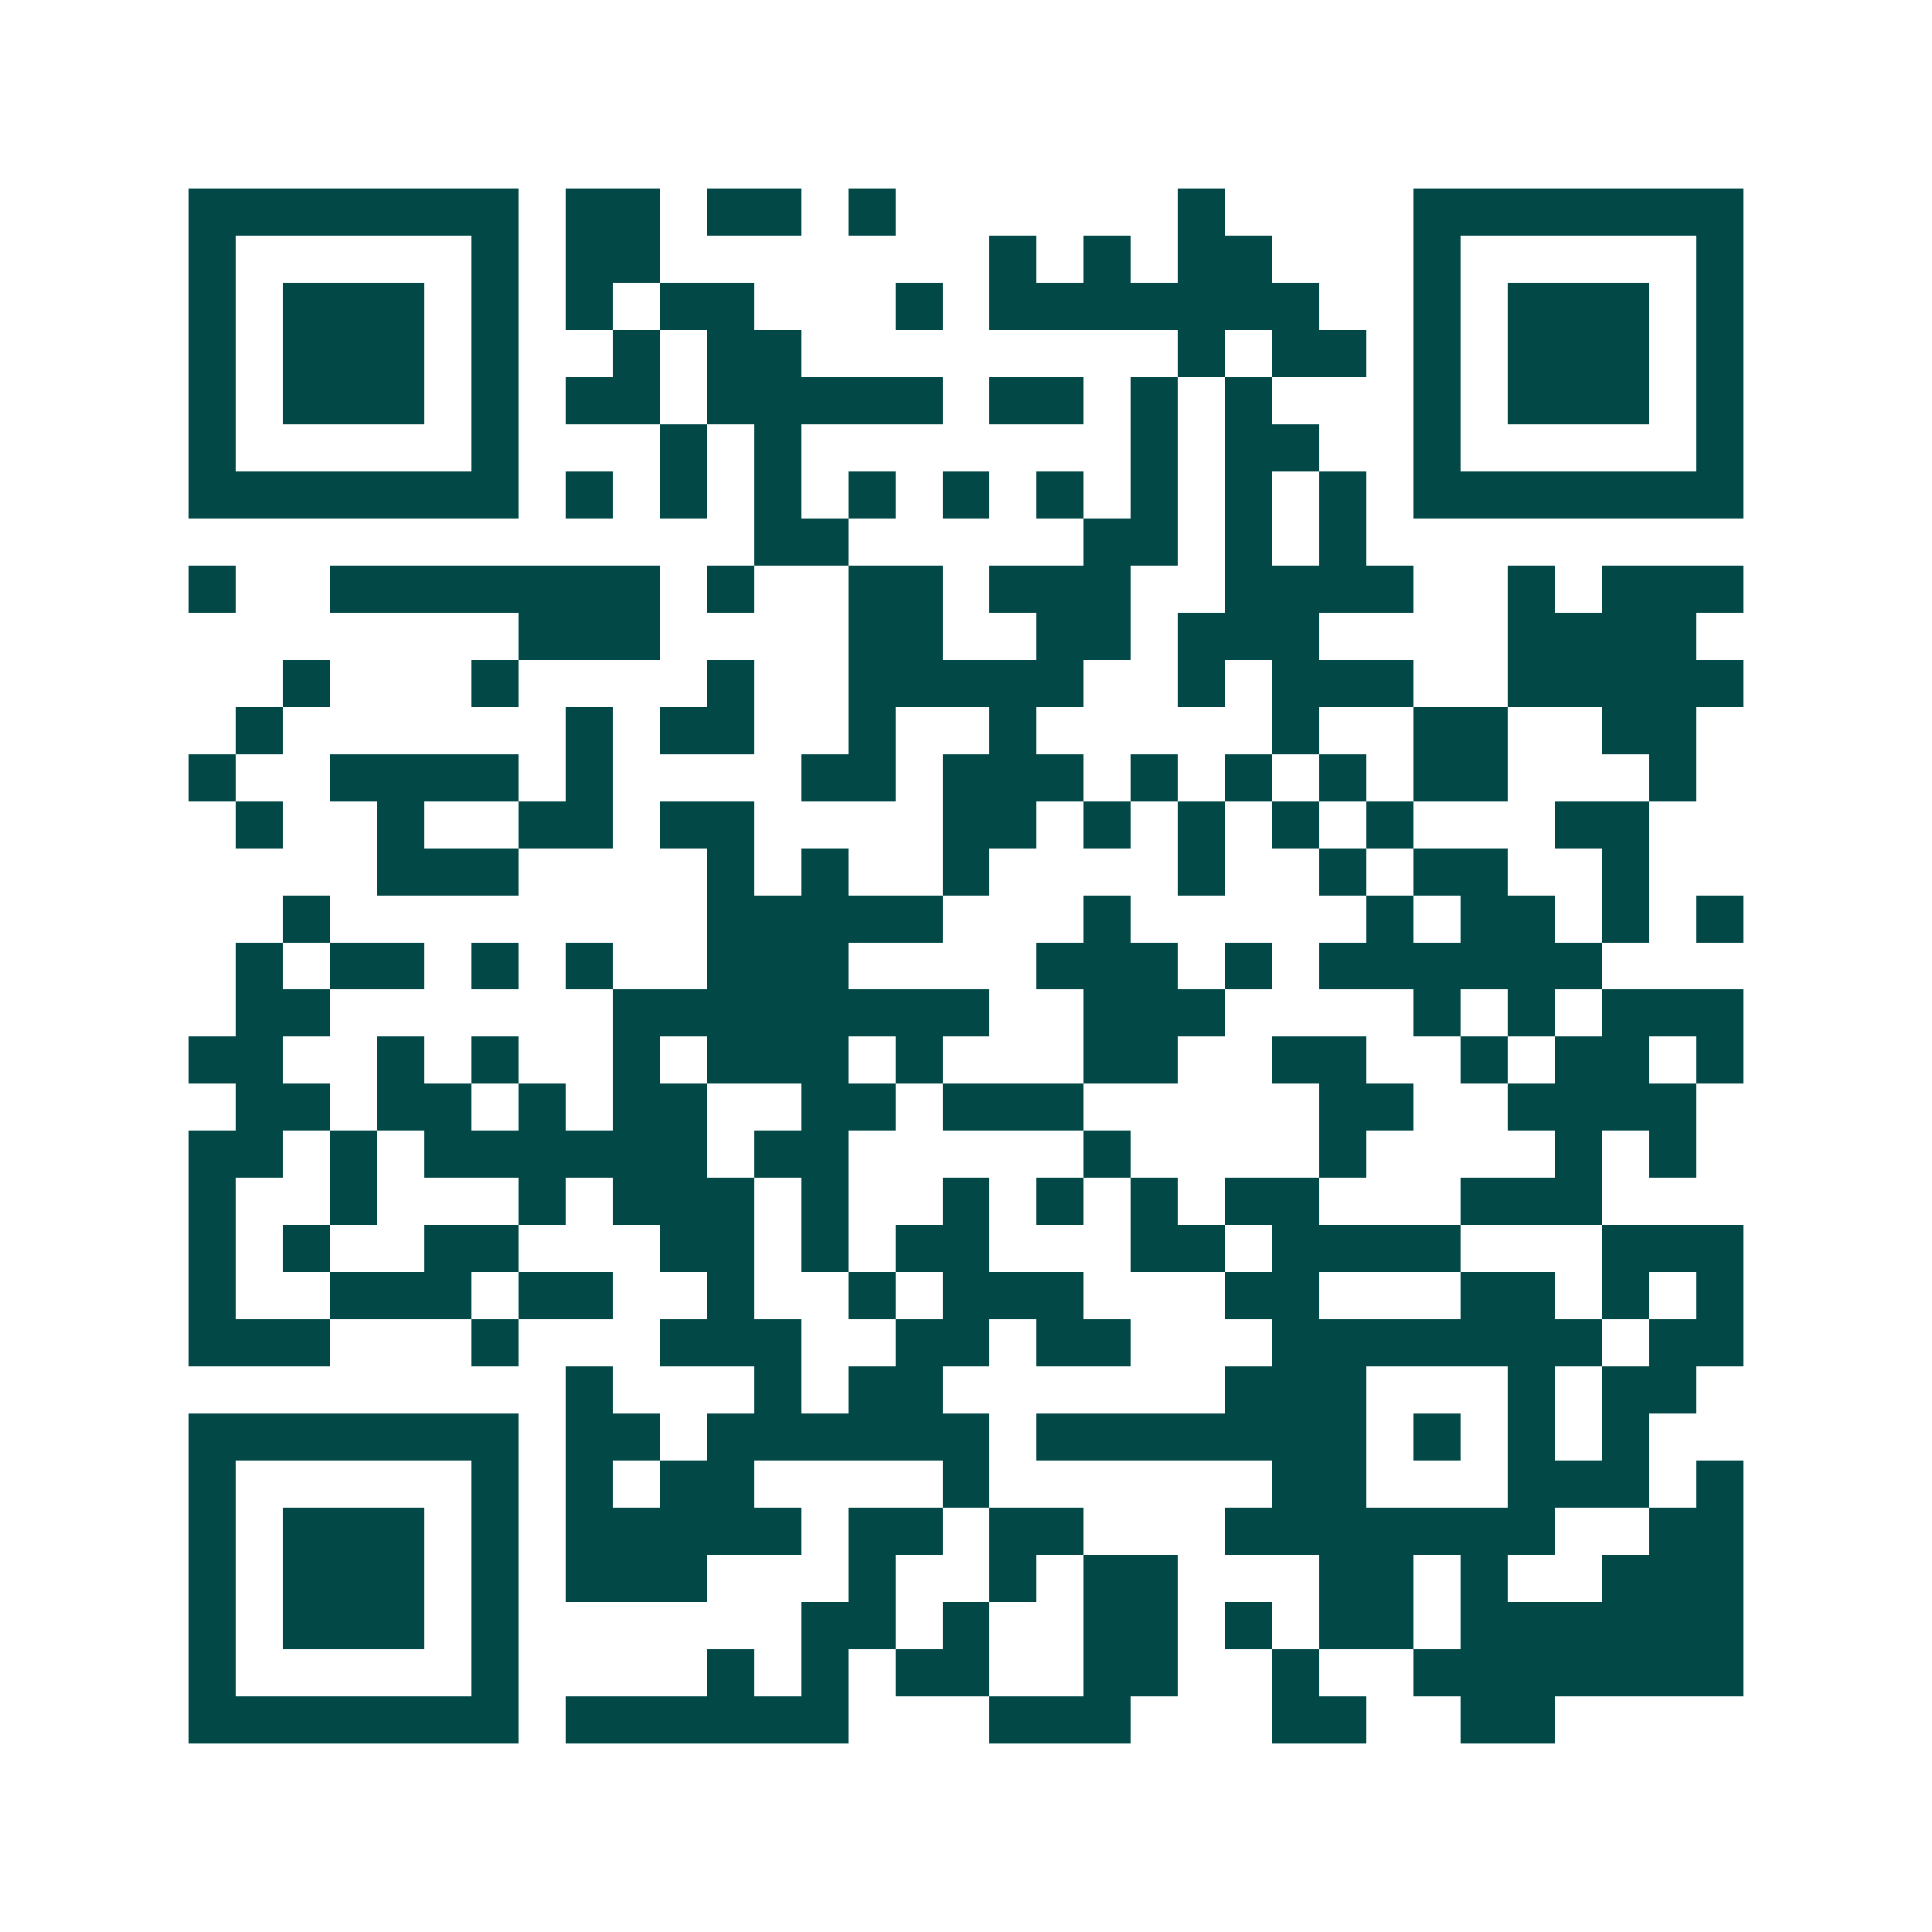 <svg xmlns="http://www.w3.org/2000/svg" width="200" height="200" viewBox="0 0 41 41" shape-rendering="crispEdges"><path fill="#ffffff" d="M0 0h41v41H0z"/><path stroke="#014847" d="M4 4.5h7m1 0h2m1 0h2m1 0h1m6 0h1m4 0h7M4 5.5h1m5 0h1m1 0h2m7 0h1m1 0h1m1 0h2m3 0h1m5 0h1M4 6.5h1m1 0h3m1 0h1m1 0h1m1 0h2m3 0h1m1 0h7m2 0h1m1 0h3m1 0h1M4 7.5h1m1 0h3m1 0h1m2 0h1m1 0h2m8 0h1m1 0h2m1 0h1m1 0h3m1 0h1M4 8.5h1m1 0h3m1 0h1m1 0h2m1 0h5m1 0h2m1 0h1m1 0h1m3 0h1m1 0h3m1 0h1M4 9.5h1m5 0h1m3 0h1m1 0h1m7 0h1m1 0h2m2 0h1m5 0h1M4 10.5h7m1 0h1m1 0h1m1 0h1m1 0h1m1 0h1m1 0h1m1 0h1m1 0h1m1 0h1m1 0h7M16 11.5h2m5 0h2m1 0h1m1 0h1M4 12.5h1m2 0h7m1 0h1m2 0h2m1 0h3m2 0h4m2 0h1m1 0h3M11 13.5h3m4 0h2m2 0h2m1 0h3m4 0h4M6 14.5h1m3 0h1m4 0h1m2 0h5m2 0h1m1 0h3m2 0h5M5 15.5h1m6 0h1m1 0h2m2 0h1m2 0h1m5 0h1m2 0h2m2 0h2M4 16.5h1m2 0h4m1 0h1m4 0h2m1 0h3m1 0h1m1 0h1m1 0h1m1 0h2m3 0h1M5 17.5h1m2 0h1m2 0h2m1 0h2m4 0h2m1 0h1m1 0h1m1 0h1m1 0h1m3 0h2M8 18.5h3m4 0h1m1 0h1m2 0h1m4 0h1m2 0h1m1 0h2m2 0h1M6 19.5h1m8 0h5m3 0h1m5 0h1m1 0h2m1 0h1m1 0h1M5 20.5h1m1 0h2m1 0h1m1 0h1m2 0h3m4 0h3m1 0h1m1 0h6M5 21.5h2m6 0h8m2 0h3m4 0h1m1 0h1m1 0h3M4 22.5h2m2 0h1m1 0h1m2 0h1m1 0h3m1 0h1m3 0h2m2 0h2m2 0h1m1 0h2m1 0h1M5 23.5h2m1 0h2m1 0h1m1 0h2m2 0h2m1 0h3m5 0h2m2 0h4M4 24.5h2m1 0h1m1 0h6m1 0h2m5 0h1m4 0h1m4 0h1m1 0h1M4 25.5h1m2 0h1m3 0h1m1 0h3m1 0h1m2 0h1m1 0h1m1 0h1m1 0h2m3 0h3M4 26.5h1m1 0h1m2 0h2m3 0h2m1 0h1m1 0h2m3 0h2m1 0h4m3 0h3M4 27.5h1m2 0h3m1 0h2m2 0h1m2 0h1m1 0h3m3 0h2m3 0h2m1 0h1m1 0h1M4 28.5h3m3 0h1m3 0h3m2 0h2m1 0h2m3 0h7m1 0h2M12 29.5h1m3 0h1m1 0h2m6 0h3m3 0h1m1 0h2M4 30.5h7m1 0h2m1 0h6m1 0h7m1 0h1m1 0h1m1 0h1M4 31.5h1m5 0h1m1 0h1m1 0h2m4 0h1m6 0h2m3 0h3m1 0h1M4 32.5h1m1 0h3m1 0h1m1 0h5m1 0h2m1 0h2m3 0h7m2 0h2M4 33.5h1m1 0h3m1 0h1m1 0h3m3 0h1m2 0h1m1 0h2m3 0h2m1 0h1m2 0h3M4 34.5h1m1 0h3m1 0h1m6 0h2m1 0h1m2 0h2m1 0h1m1 0h2m1 0h6M4 35.5h1m5 0h1m4 0h1m1 0h1m1 0h2m2 0h2m2 0h1m2 0h7M4 36.5h7m1 0h6m3 0h3m3 0h2m2 0h2"/></svg>
